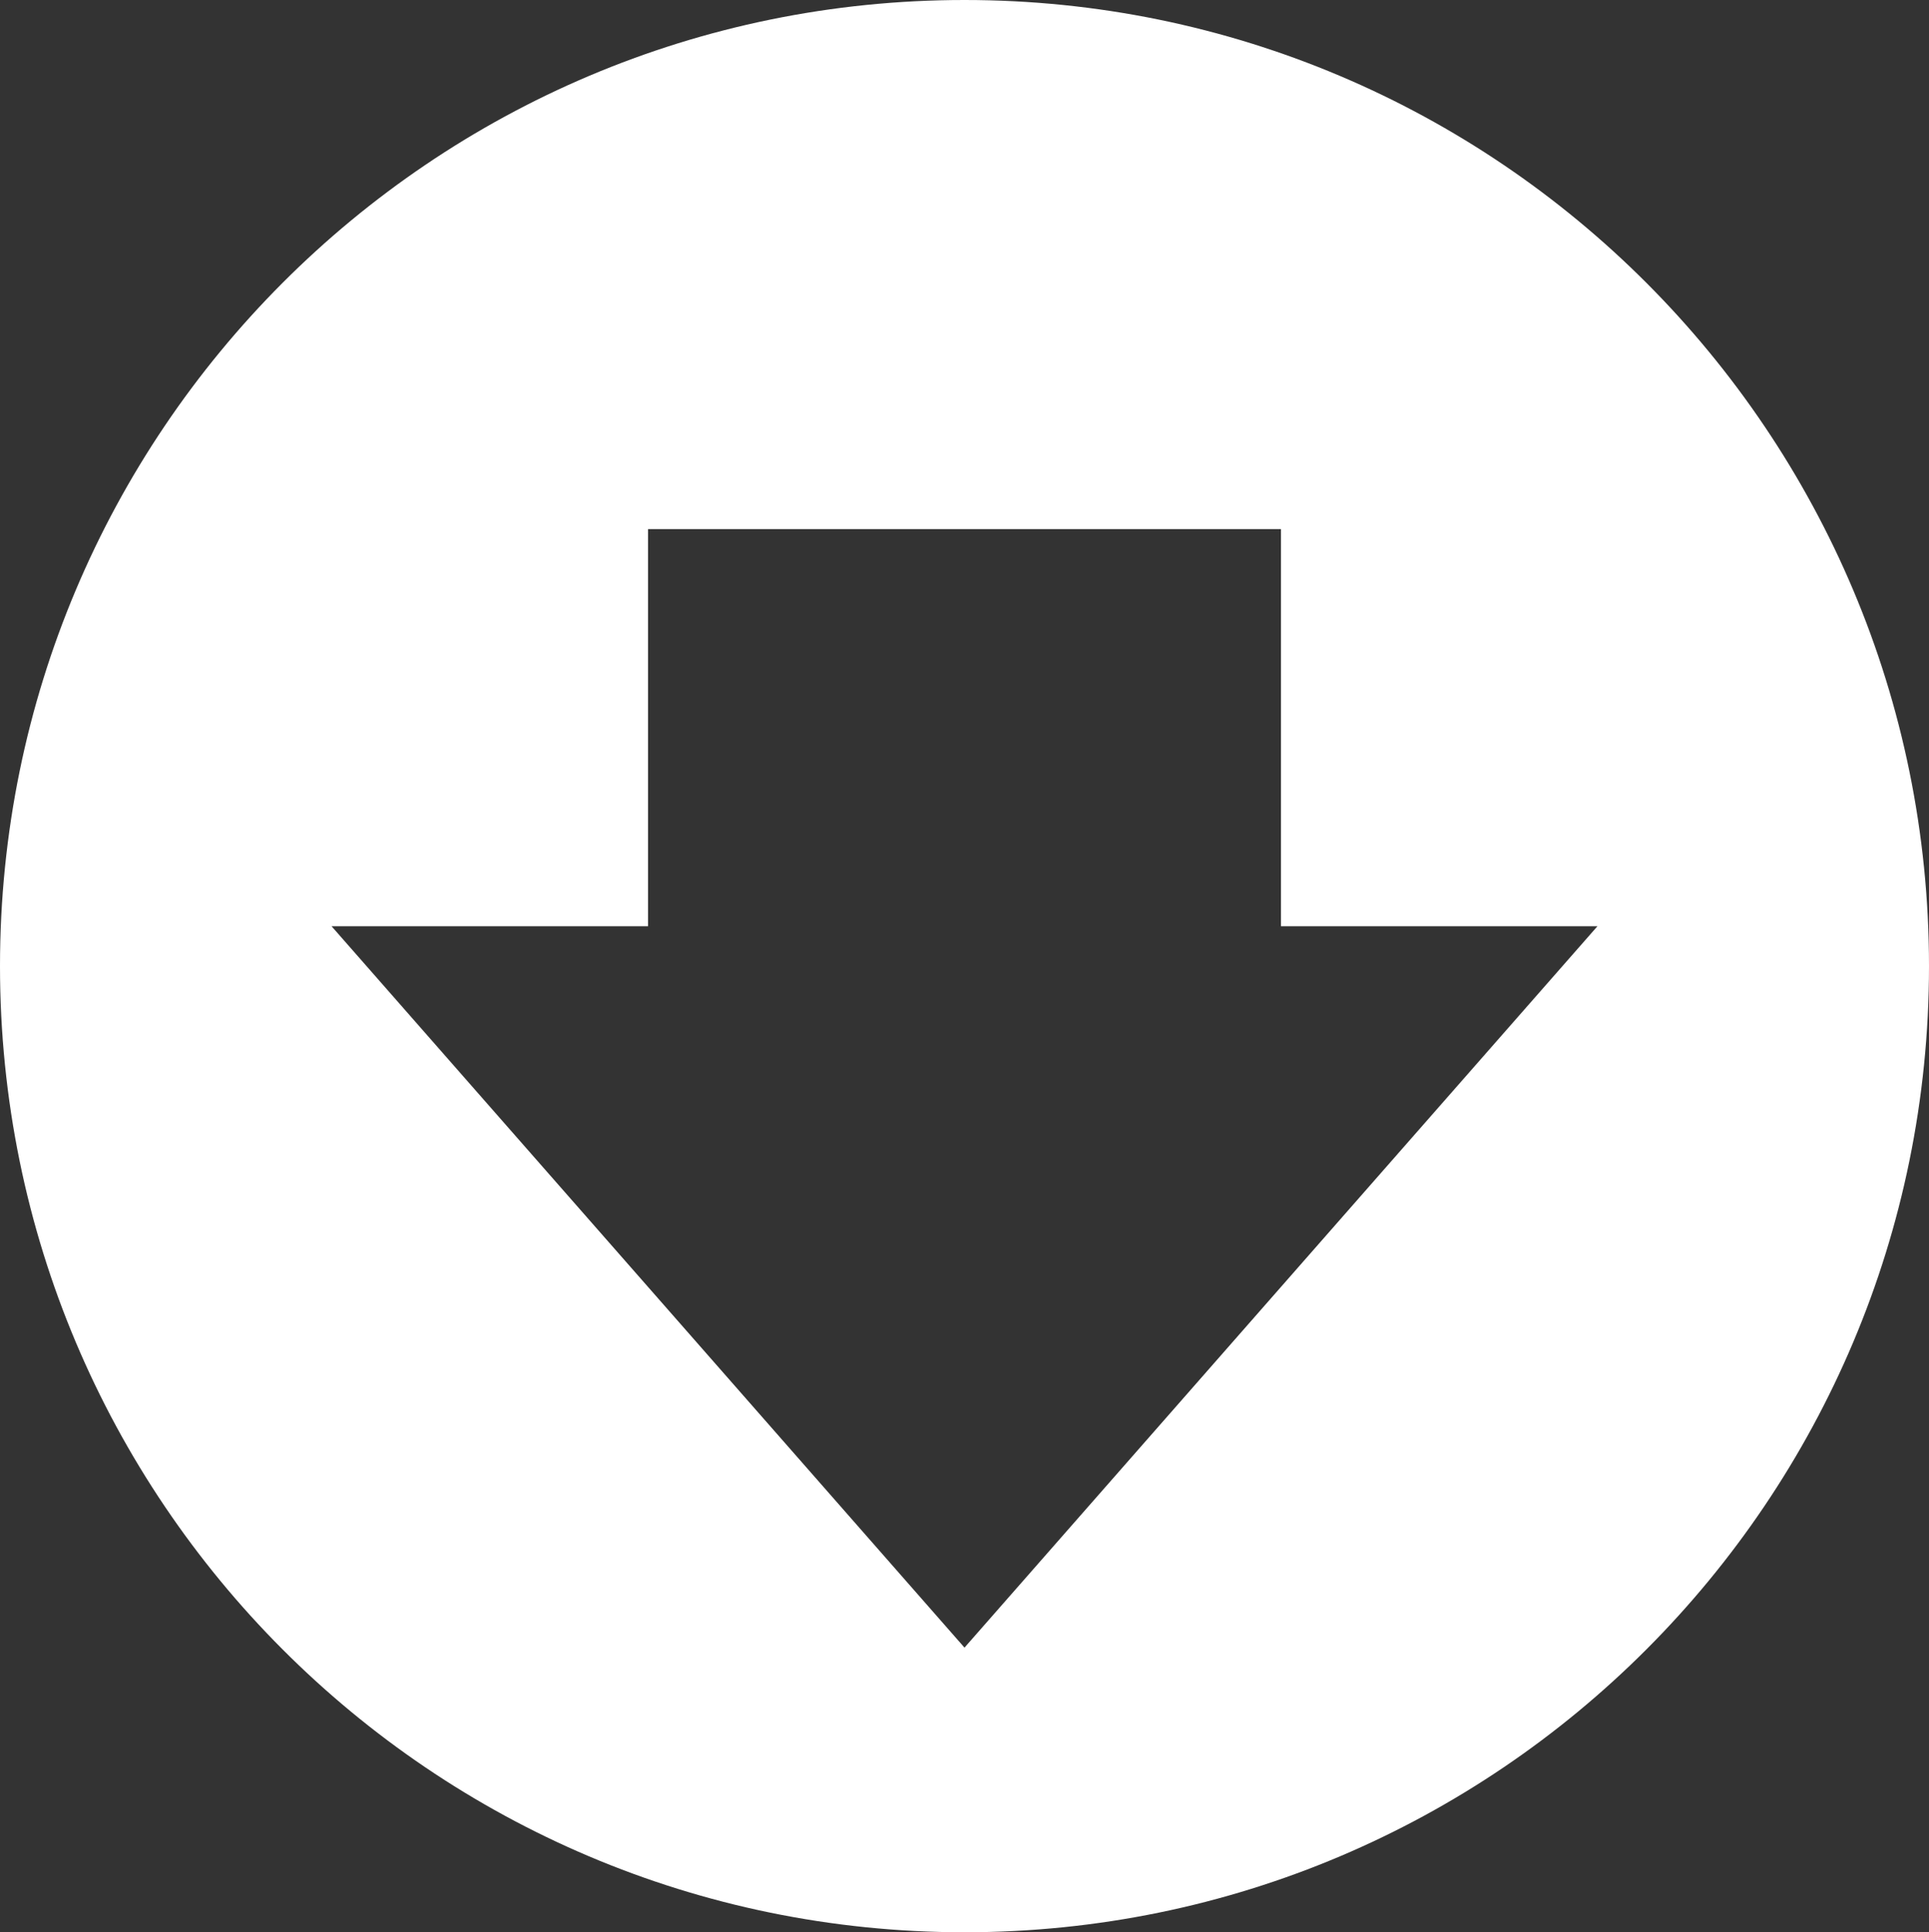 <?xml version="1.0" encoding="UTF-8"?>
<svg id="Ebene_1" xmlns="http://www.w3.org/2000/svg" width="69.12" height="69.24" baseProfile="tiny" version="1.2" viewBox="0 0 69.12 69.24">
  <rect x="0" y="0" width="69.12" height="69.24" fill="#333333" stroke="none"/>
  <!-- Generator: Adobe Illustrator 29.8.1, SVG Export Plug-In . SVG Version: 2.1.1 Build 2)  -->
  <path d="M34.56,0C15.47,0,0,15.5,0,34.62s15.47,34.62,34.56,34.62,34.56-15.5,34.56-34.62S53.65,0,34.56,0ZM34.56,59.04l-22.68-25.85h11.34v-14.23h22.68v14.23h11.34l-22.68,25.85Z" fill="#fff" fill-rule="evenodd"/>
</svg>